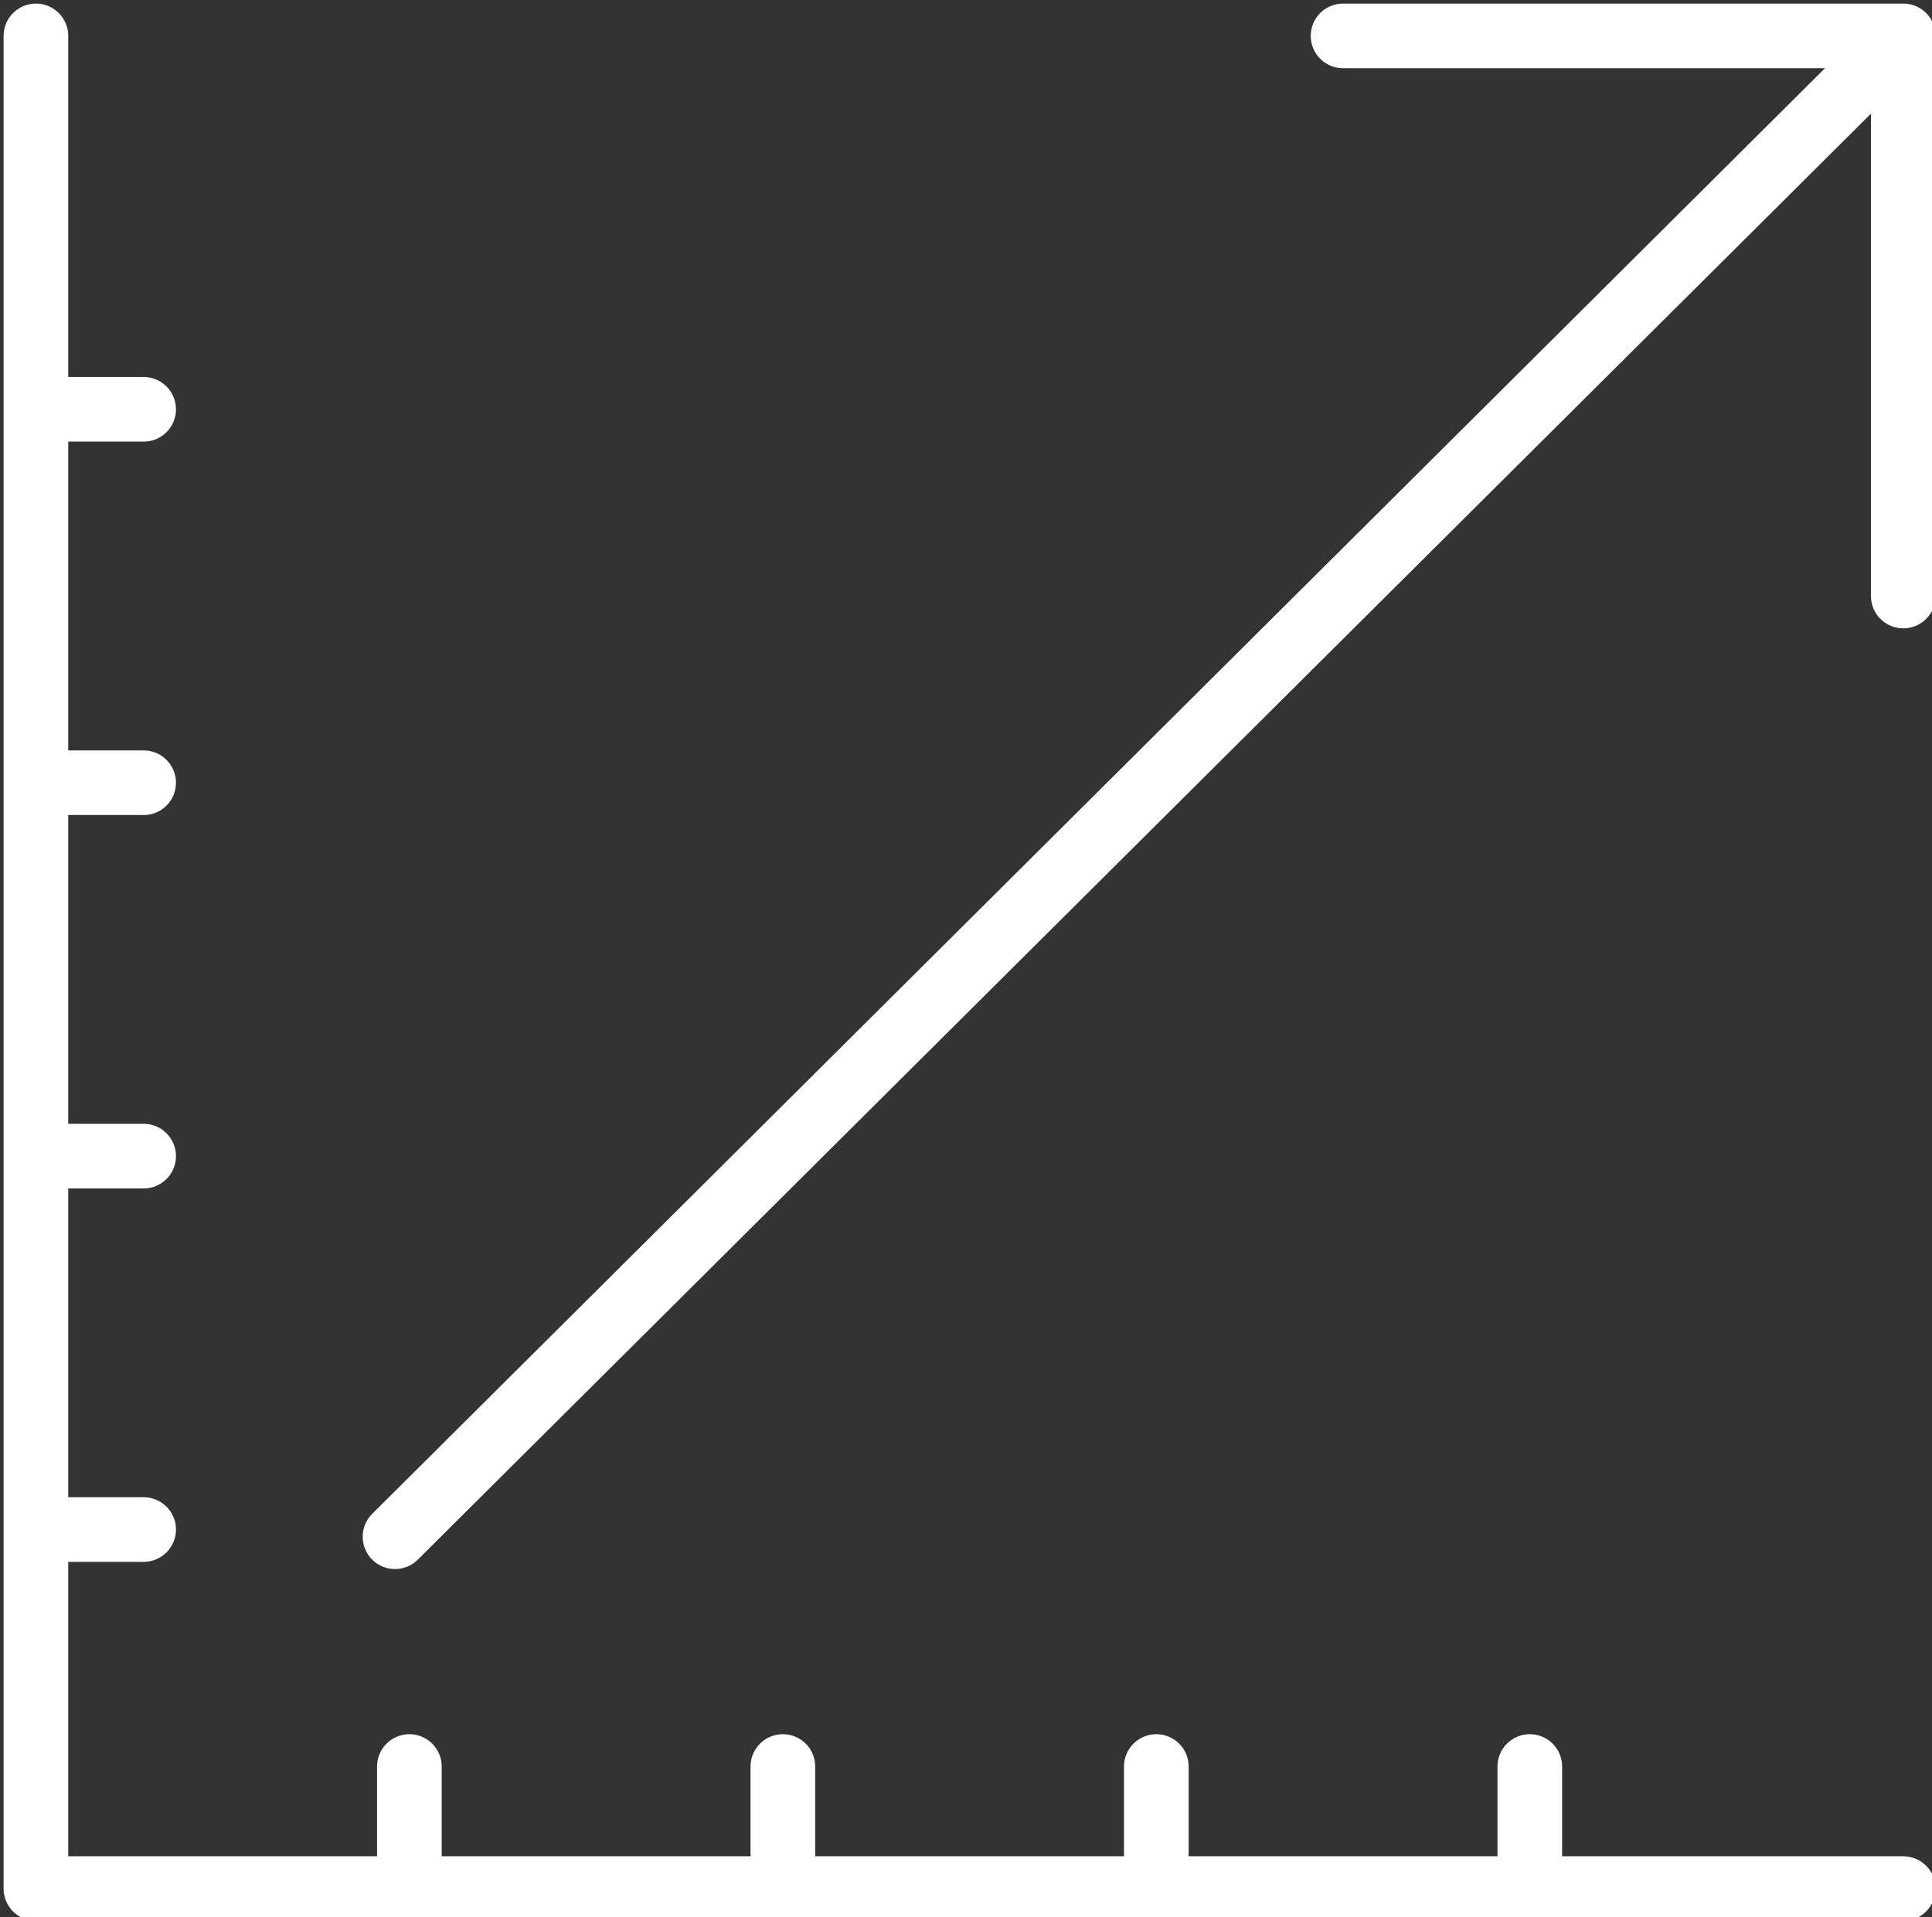<?xml version="1.0" encoding="UTF-8"?>
<svg id="Layer_1" xmlns="http://www.w3.org/2000/svg" xmlns:xlink="http://www.w3.org/1999/xlink" version="1.1" viewBox="0 0 26.9 26.7">
  <rect x="0" y="0" width="26.9" height="26.7" fill="#333333" stroke="none"/>
  <!-- Generator: Adobe Illustrator 29.8.0, SVG Export Plug-In . SVG Version: 2.1.1 Build 160)  -->
  <defs>
    <clipPath id="clippath">
      <rect x="0" width="26.9" height="26.7" style="fill: none;"/>
    </clipPath>
  </defs>
  <g style="clip-path: url(#clippath);">
    <path d="M26.5.5L5.5,21.4M26.5.5h-7.8M26.5.5v7.8M.5.5v25.8h26M21.3,26.2v-1.6M16.1,26.2v-1.6M10.9,26.2v-1.6M5.7,26.2v-1.6M.5,21.3h1.5M.5,16.1h1.5M.5,10.9h1.5M.5,5.7h1.5" style="fill: none; stroke: #fff; stroke-linecap: round; stroke-linejoin: round; stroke-width: .9px;"/>
  </g>
</svg>